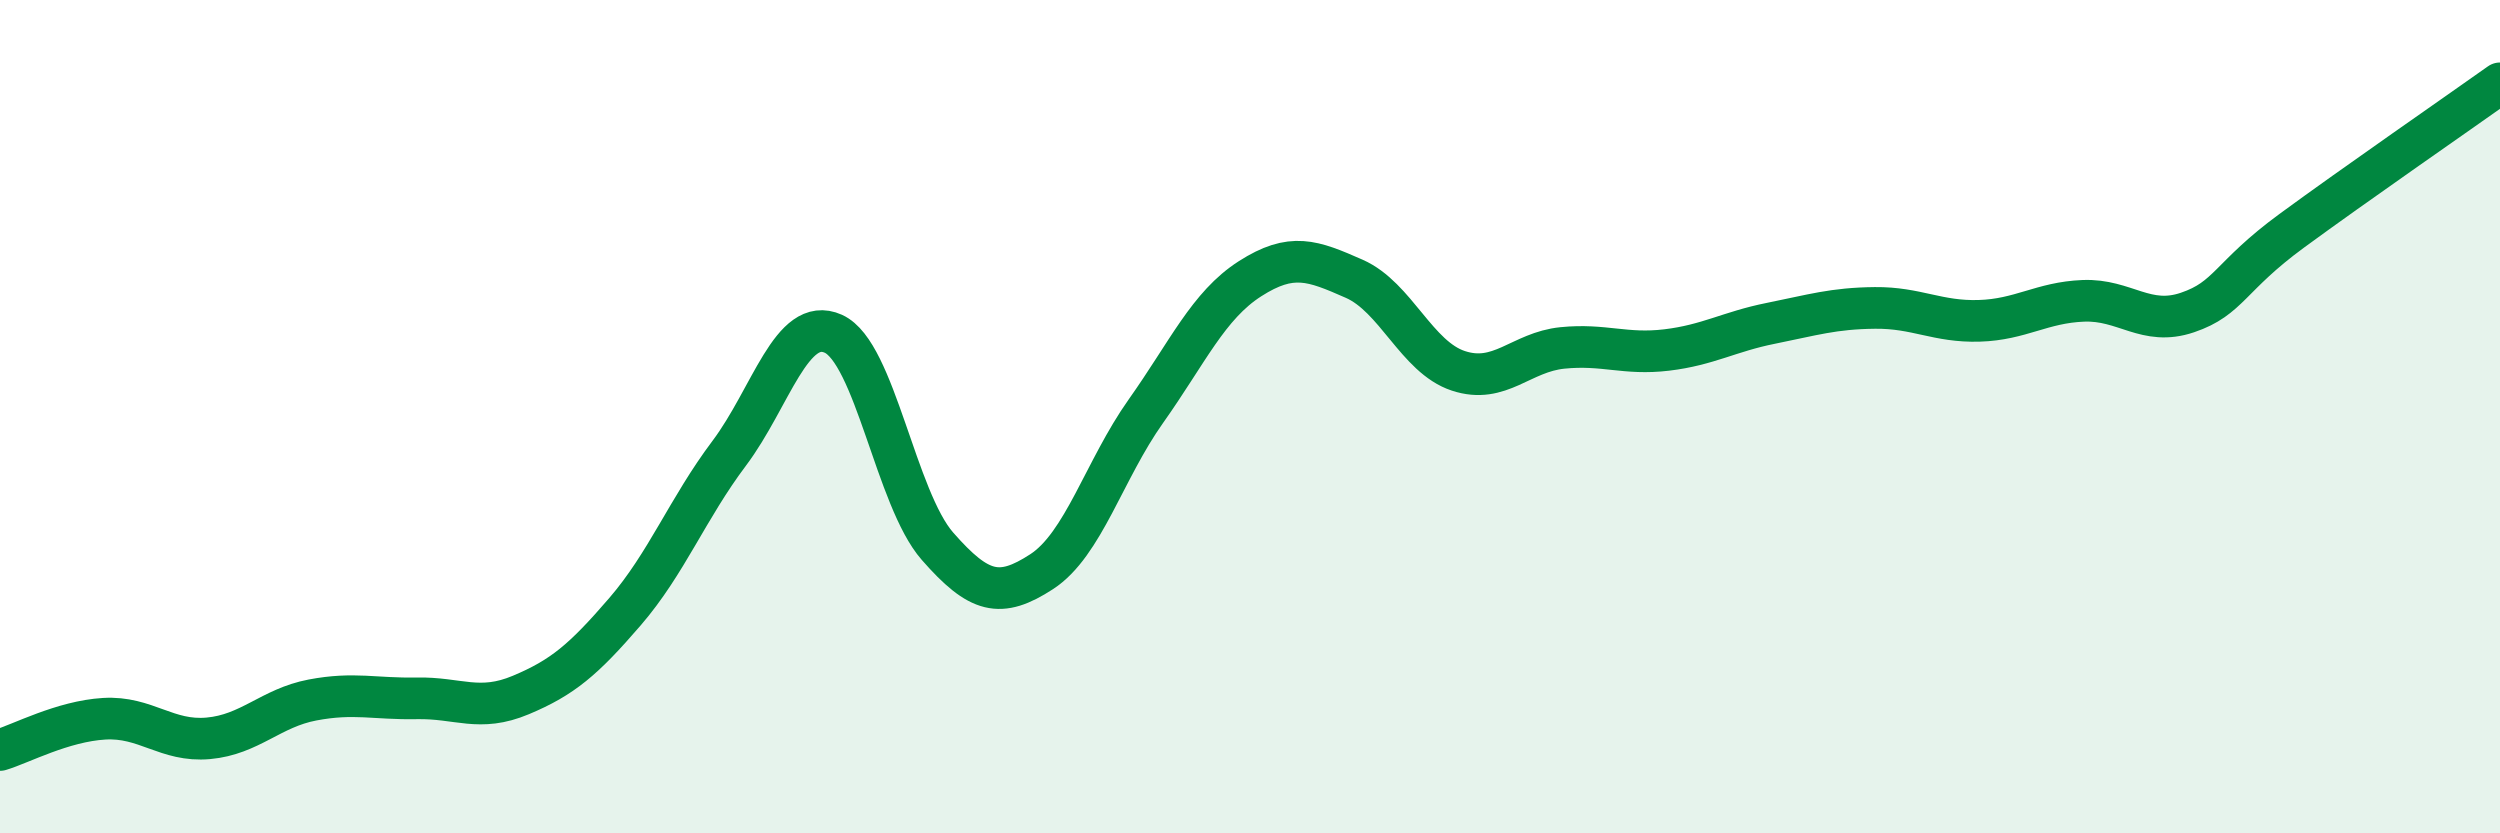 
    <svg width="60" height="20" viewBox="0 0 60 20" xmlns="http://www.w3.org/2000/svg">
      <path
        d="M 0,18 C 0.5,17.85 1.5,17.31 2.5,17.25 C 3.5,17.19 4,17.81 5,17.72 C 6,17.63 6.5,16.99 7.5,16.8 C 8.5,16.61 9,16.78 10,16.76 C 11,16.74 11.5,17.1 12.5,16.68 C 13.5,16.26 14,15.84 15,14.68 C 16,13.52 16.5,12.21 17.5,10.88 C 18.5,9.55 19,7.56 20,8.01 C 21,8.46 21.5,11.97 22.5,13.11 C 23.5,14.25 24,14.37 25,13.72 C 26,13.07 26.5,11.28 27.5,9.87 C 28.5,8.46 29,7.33 30,6.69 C 31,6.05 31.5,6.25 32.5,6.69 C 33.5,7.13 34,8.57 35,8.9 C 36,9.23 36.5,8.45 37.5,8.35 C 38.5,8.25 39,8.52 40,8.4 C 41,8.28 41.5,7.96 42.5,7.76 C 43.5,7.56 44,7.4 45,7.39 C 46,7.38 46.5,7.73 47.5,7.7 C 48.5,7.67 49,7.26 50,7.22 C 51,7.18 51.5,7.84 52.5,7.5 C 53.5,7.16 53.5,6.64 55,5.54 C 56.5,4.44 59,2.71 60,2L60 20L0 20Z"
        fill="#008740"
        opacity="0.1"
        stroke-linecap="round"
        stroke-linejoin="round"
      />
      <path
        d="M 0,18 C 0.5,17.85 1.5,17.31 2.5,17.25 C 3.5,17.19 4,17.81 5,17.72 C 6,17.63 6.5,16.99 7.5,16.8 C 8.5,16.61 9,16.78 10,16.76 C 11,16.74 11.5,17.1 12.5,16.68 C 13.5,16.26 14,15.84 15,14.68 C 16,13.52 16.5,12.21 17.5,10.88 C 18.5,9.55 19,7.56 20,8.01 C 21,8.46 21.5,11.97 22.5,13.11 C 23.5,14.25 24,14.37 25,13.72 C 26,13.07 26.5,11.28 27.5,9.87 C 28.5,8.46 29,7.33 30,6.69 C 31,6.05 31.5,6.25 32.5,6.69 C 33.5,7.13 34,8.57 35,8.9 C 36,9.23 36.5,8.45 37.5,8.35 C 38.5,8.25 39,8.52 40,8.4 C 41,8.28 41.5,7.96 42.5,7.76 C 43.5,7.56 44,7.4 45,7.39 C 46,7.38 46.5,7.73 47.5,7.7 C 48.5,7.67 49,7.26 50,7.22 C 51,7.18 51.5,7.84 52.5,7.5 C 53.5,7.16 53.5,6.64 55,5.54 C 56.5,4.44 59,2.71 60,2"
        stroke="#008740"
        stroke-width="1"
        fill="none"
        stroke-linecap="round"
        stroke-linejoin="round"
      />
    </svg>
  